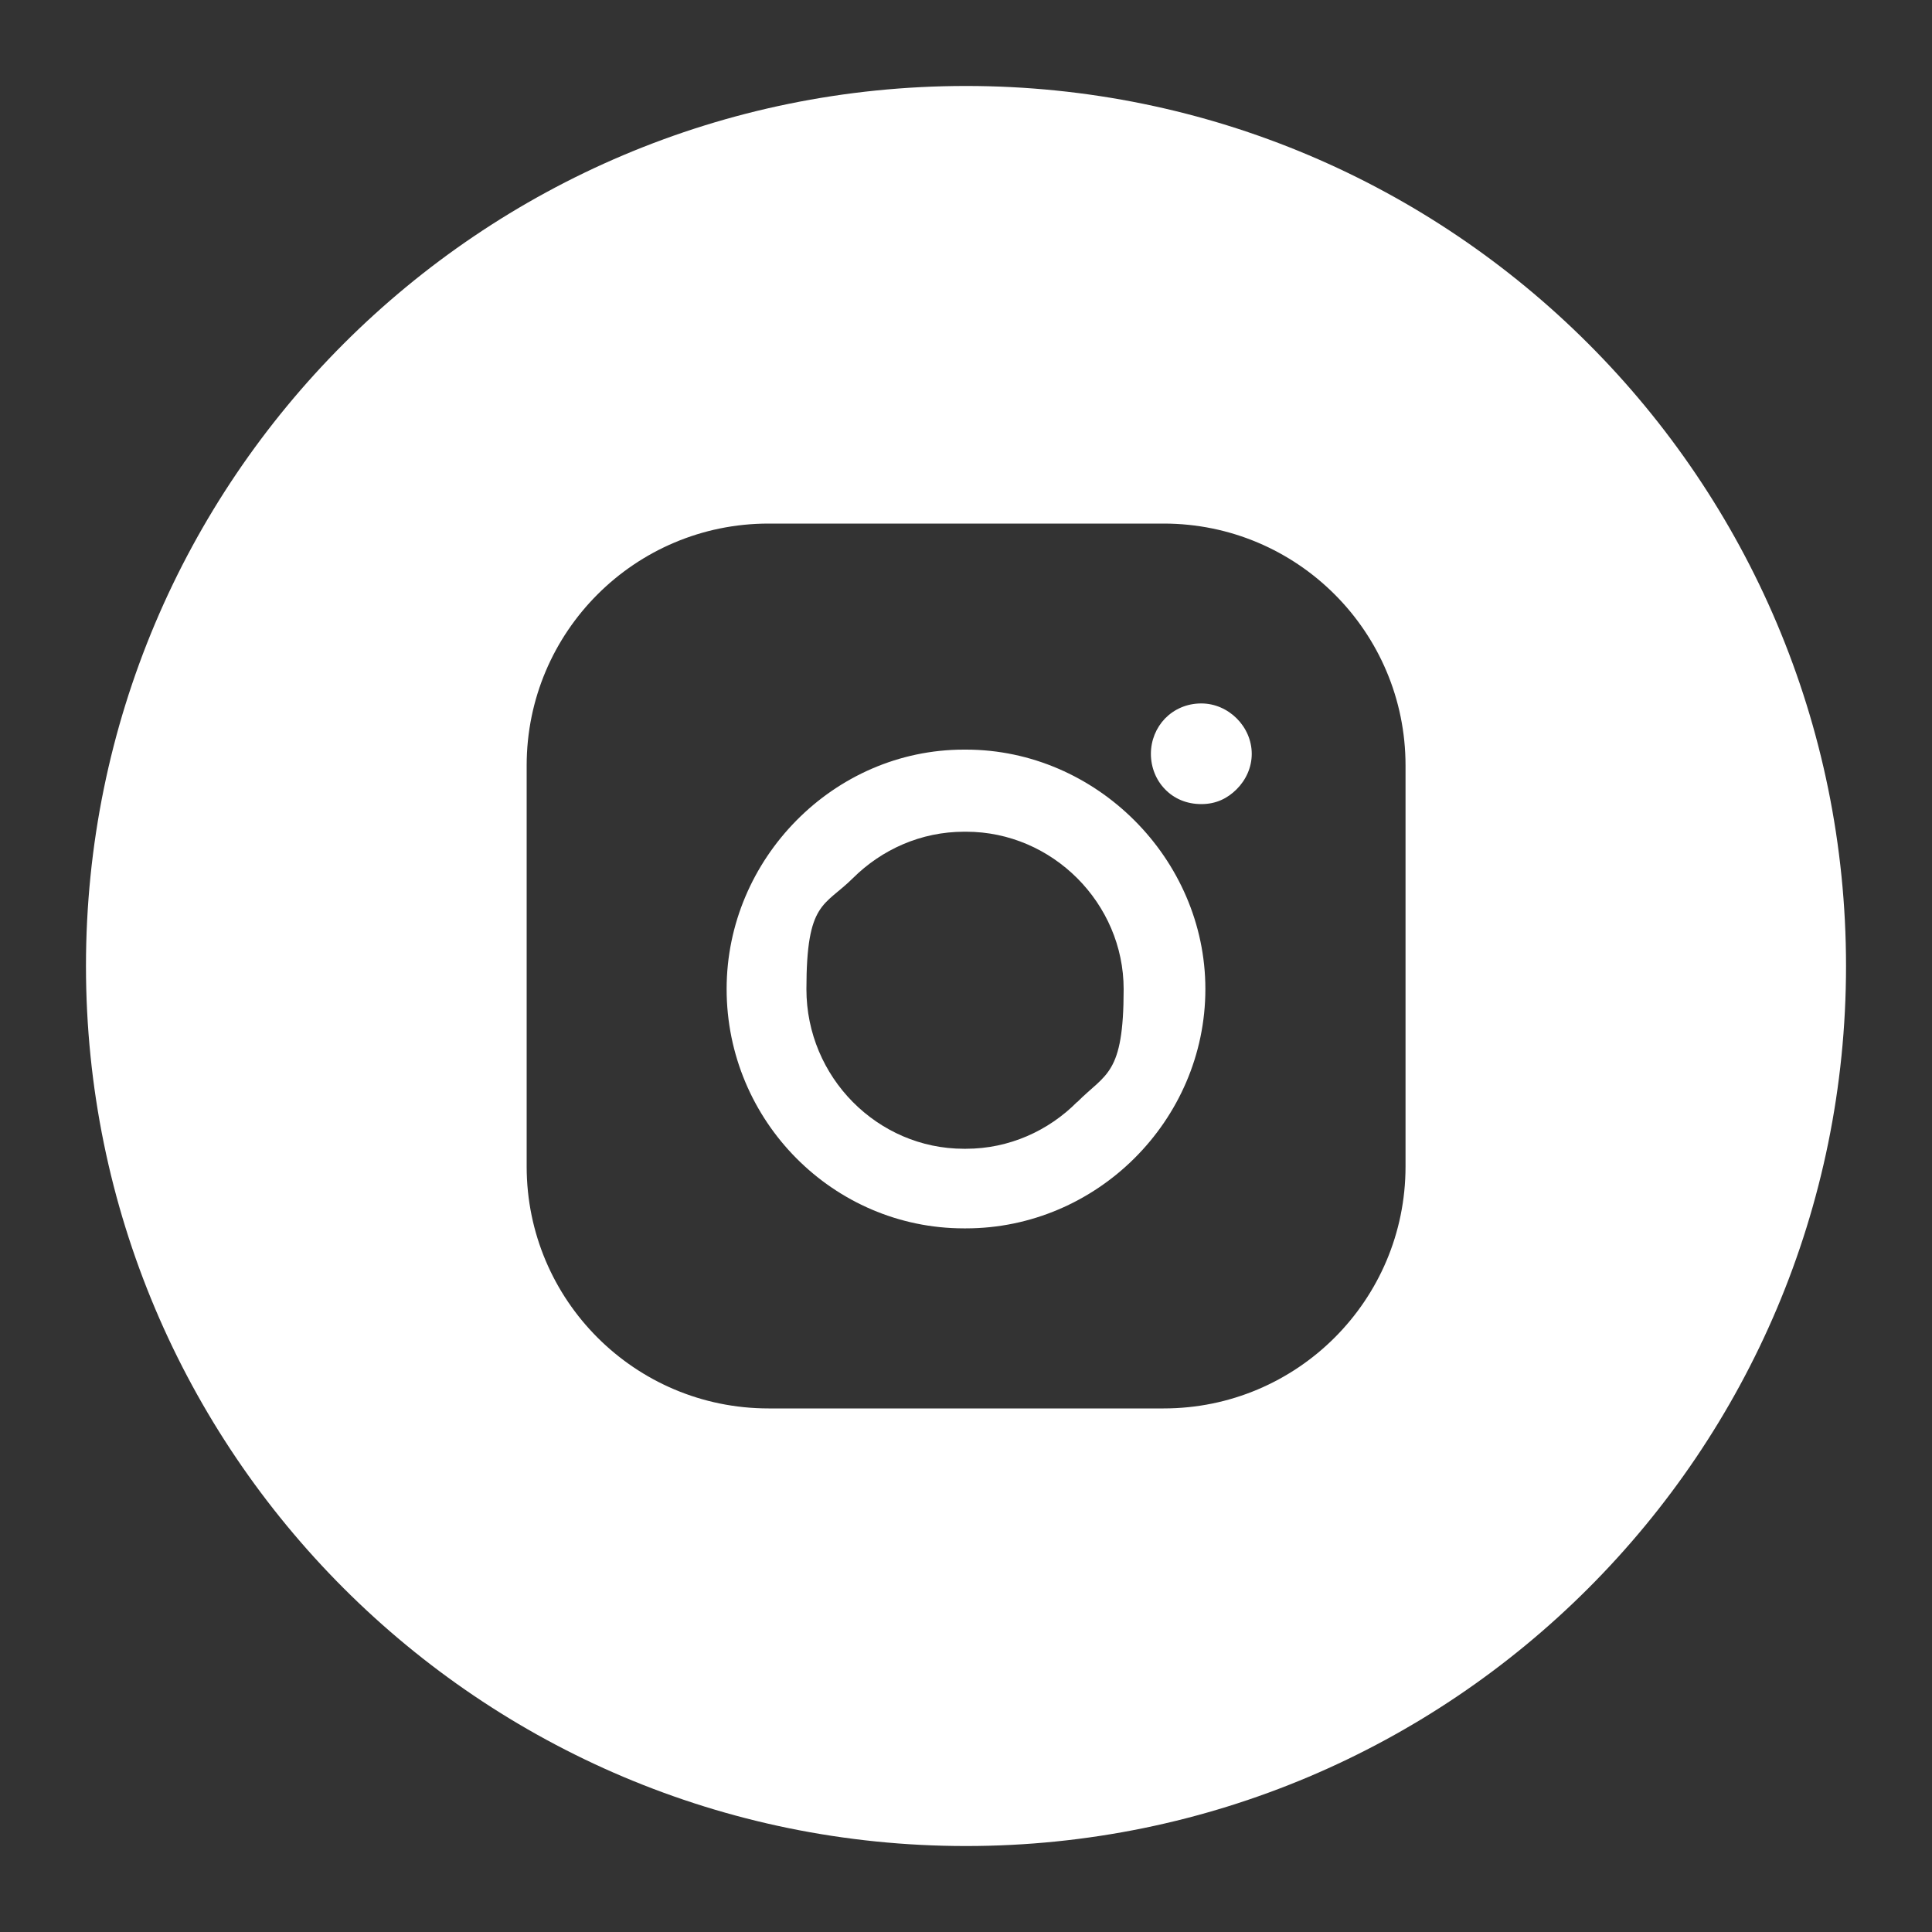 <?xml version="1.0" encoding="UTF-8"?> <svg xmlns="http://www.w3.org/2000/svg" version="1.1" viewBox="0 0 1000 1000"><rect x="0" y="0" width="1000" height="1000" fill="#333333" stroke="none"/><defs><style> .cls-1, .cls-2 { fill: #fff; } .cls-2 { fill-rule: evenodd; } </style></defs><g><g id="_Слой_1" data-name="Слой_1"><g><g id="Layer_1"><path class="cls-1" d="M500,44.5c-251.6,0-455.5,203.9-455.5,455.5s203.9,455.5,455.5,455.5,455.5-203.9,455.5-455.5S751.6,44.5,500,44.5ZM727.5,603.8c0,69.2-56.1,125.2-125.2,125.2h-204.5c-69.2,0-125.2-56.1-125.2-125.2v-207.6c0-69.2,56.1-125.2,125.2-125.2h204.5c69.2,0,125.2,56.1,125.2,125.2v207.6Z"></path></g><path class="cls-2" d="M621.8,364.1c-7.6,0-14.1,3-18.8,7.8-4.6,4.8-7.3,11.3-7.3,18.3s2.7,13.6,7.3,18.3c4.6,4.8,11.1,7.7,18.8,7.7s13.6-3,18.3-7.7c4.8-4.8,7.8-11.3,7.8-18.3,0-14.1-12-26.1-26.1-26.1ZM500,388h-1.1c-33.7,0-64.4,14.1-86.7,36.7-22.3,22.6-36.1,53.5-36.1,87.2,0,68.5,55.4,123.9,122.8,123.9h1.1c33.7,0,64.7-13.9,87.2-36.3,22.5-22.4,36.7-53.4,36.7-87.6,0-67.4-56.5-123.9-123.9-123.9ZM557.5,570.4c-14.8,14.9-35.2,24.2-57.5,24.2h-1.1c-44.6,0-81.5-37-81.5-82.6s9.2-42.7,24.1-57.5,35.2-24,57.5-24h1.1c44.6,0,81.5,37,81.5,81.5s-9.2,43.5-24,58.4ZM500,388h-1.1c-33.7,0-64.4,14.1-86.7,36.7-22.3,22.6-36.1,53.5-36.1,87.2,0,68.5,55.4,123.9,122.8,123.9h1.1c33.7,0,64.7-13.9,87.2-36.3,22.5-22.4,36.7-53.4,36.7-87.6,0-67.4-56.5-123.9-123.9-123.9ZM557.5,570.4c-14.8,14.9-35.2,24.2-57.5,24.2h-1.1c-44.6,0-81.5-37-81.5-82.6s9.2-42.7,24.1-57.5,35.2-24,57.5-24h1.1c44.6,0,81.5,37,81.5,81.5s-9.2,43.5-24,58.4ZM621.8,364.1c-7.6,0-14.1,3-18.8,7.8-4.6,4.8-7.3,11.3-7.3,18.3s2.7,13.6,7.3,18.3c4.6,4.8,11.1,7.7,18.8,7.7s13.6-3,18.3-7.7c4.8-4.8,7.8-11.3,7.8-18.3,0-14.1-12-26.1-26.1-26.1ZM621.8,364.1c-7.6,0-14.1,3-18.8,7.8-4.6,4.8-7.3,11.3-7.3,18.3s2.7,13.6,7.3,18.3c4.6,4.8,11.1,7.7,18.8,7.7s13.6-3,18.3-7.7c4.8-4.8,7.8-11.3,7.8-18.3,0-14.1-12-26.1-26.1-26.1ZM500,388h-1.1c-33.7,0-64.4,14.1-86.7,36.7-22.3,22.6-36.1,53.5-36.1,87.2,0,68.5,55.4,123.9,122.8,123.9h1.1c33.7,0,64.7-13.9,87.2-36.3,22.5-22.4,36.7-53.4,36.7-87.6,0-67.4-56.5-123.9-123.9-123.9ZM557.5,570.4c-14.8,14.9-35.2,24.2-57.5,24.2h-1.1c-44.6,0-81.5-37-81.5-82.6s9.2-42.7,24.1-57.5,35.2-24,57.5-24h1.1c44.6,0,81.5,37,81.5,81.5s-9.2,43.5-24,58.4Z"></path></g></g></g></svg> 